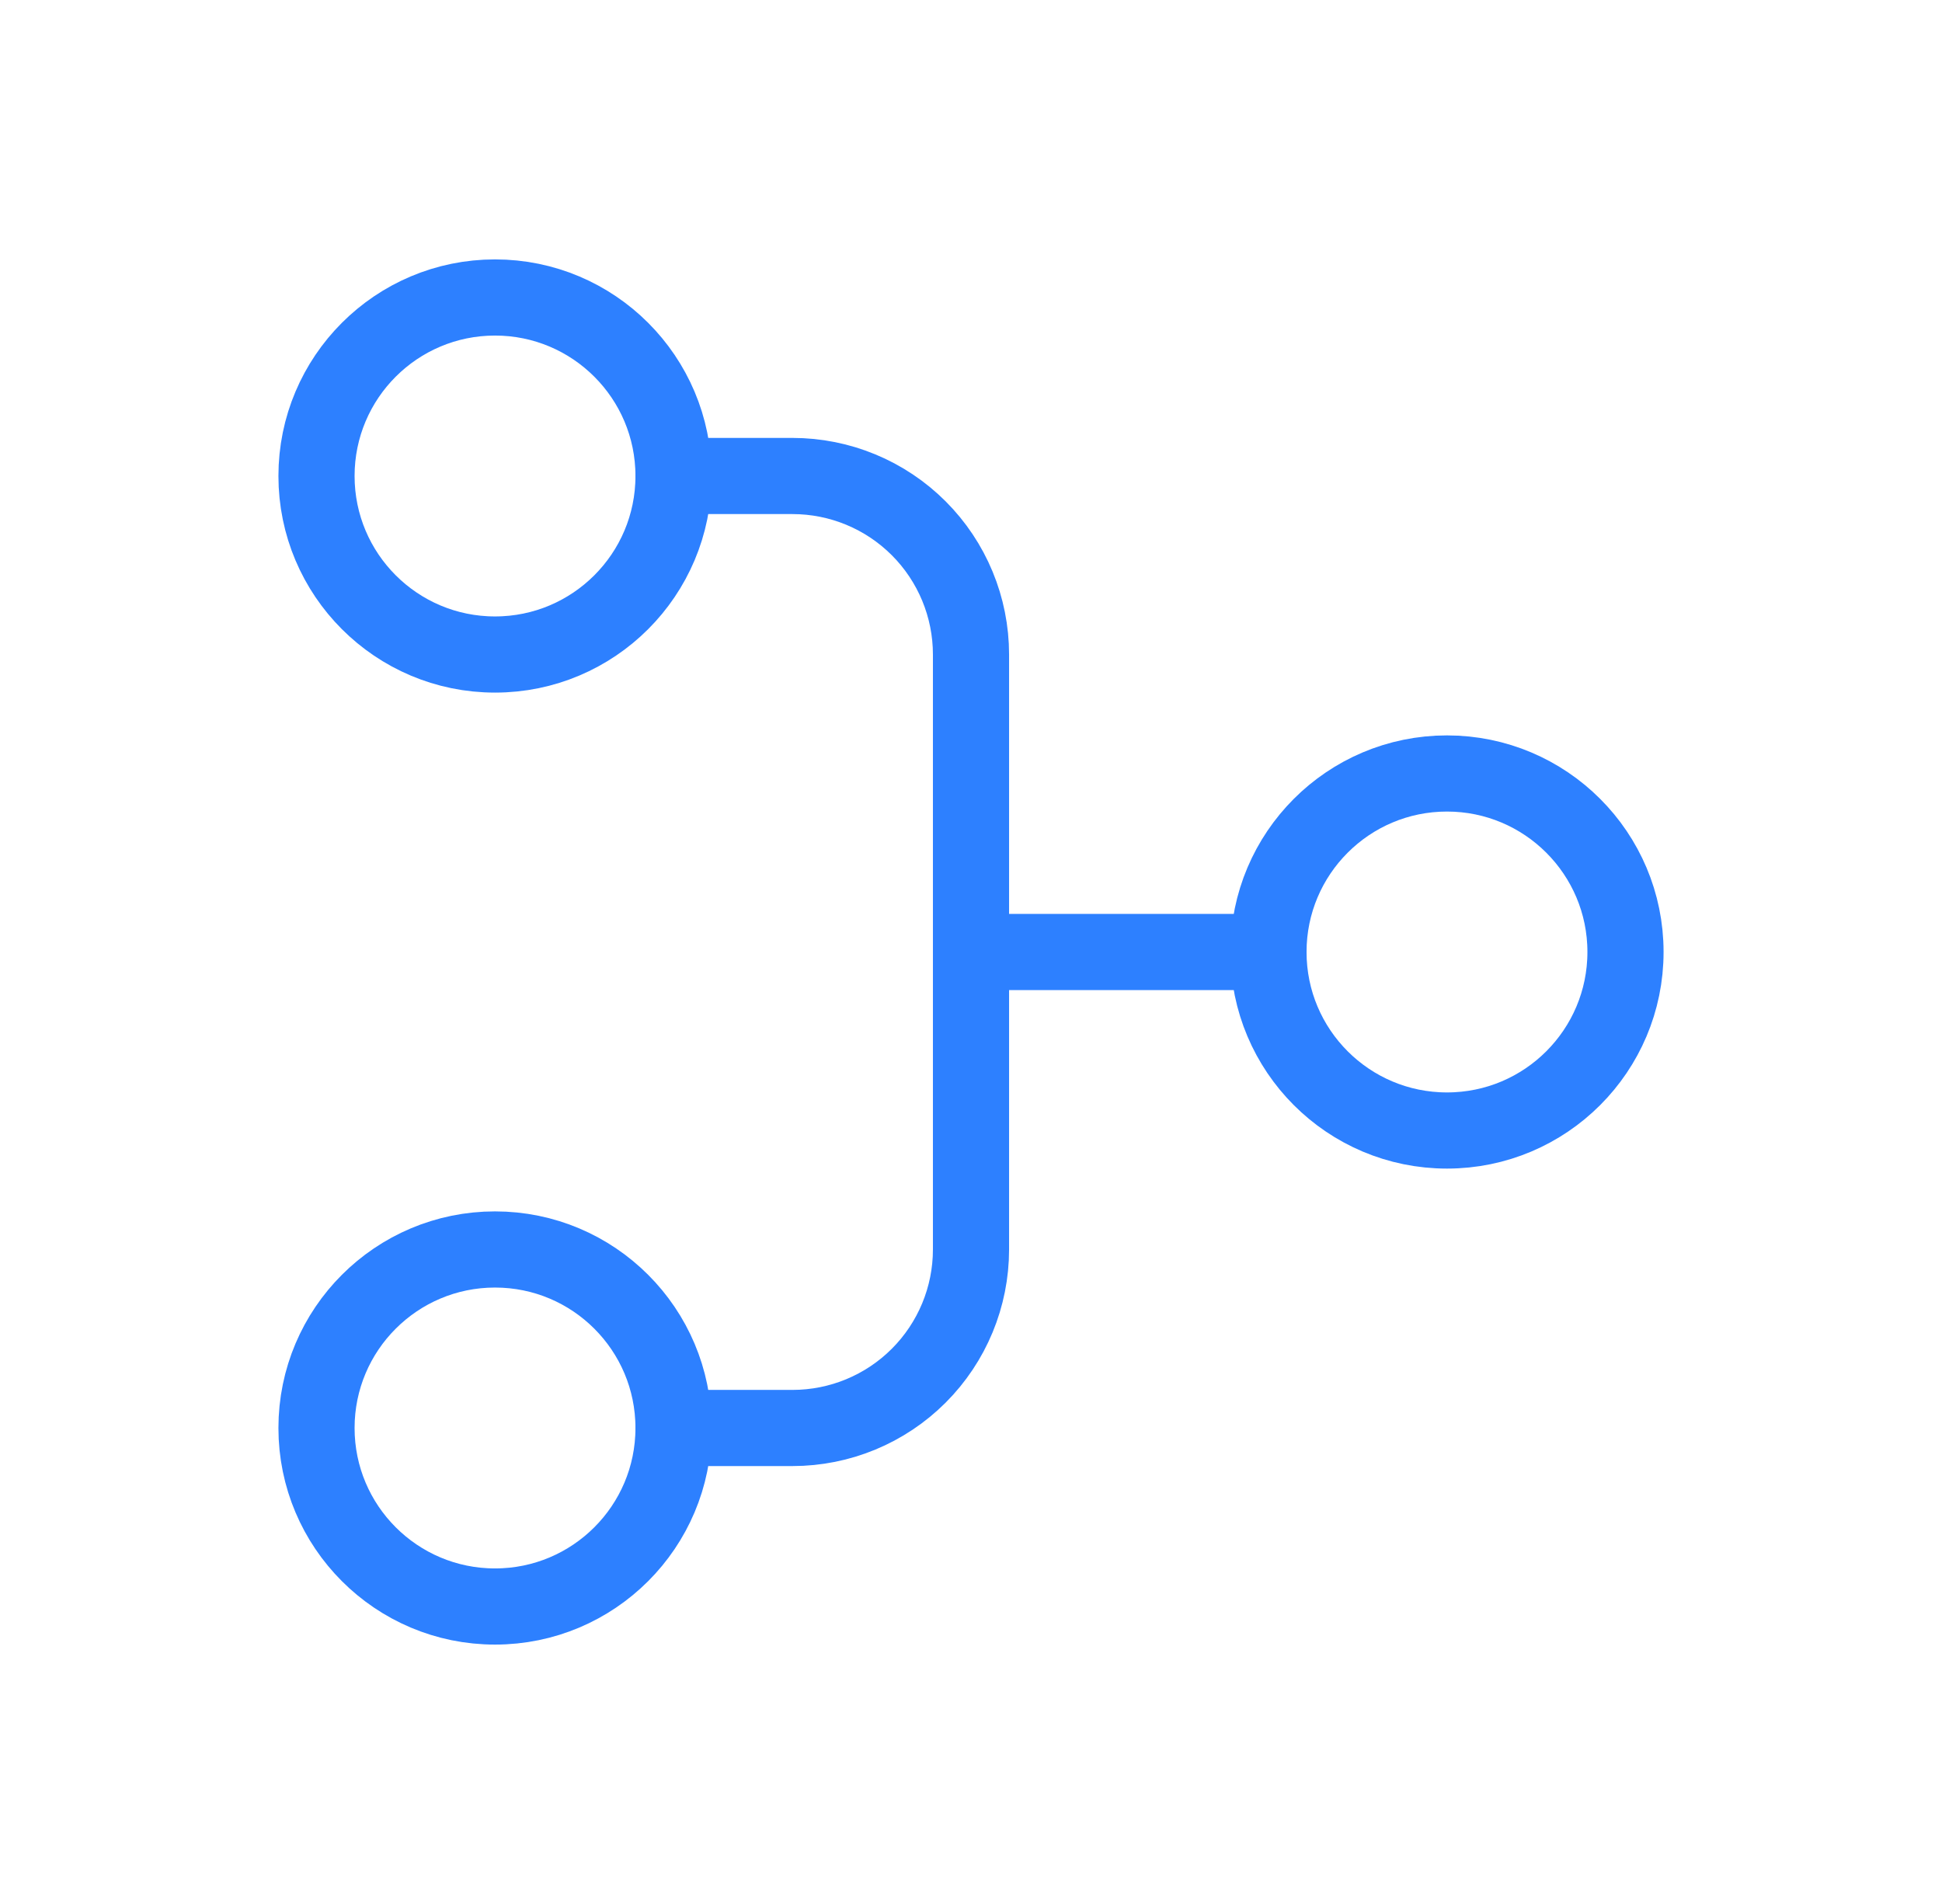 <svg width="51" height="50" viewBox="0 0 51 50" fill="none" xmlns="http://www.w3.org/2000/svg">
<path d="M17.688 37.5L20.812 37.5C22.056 37.5 23.248 37.006 24.127 36.127C25.006 35.248 25.5 34.056 25.5 32.812L25.5 17.188C25.5 15.944 25.006 14.752 24.127 13.873C23.248 12.994 22.056 12.5 20.812 12.5L17.688 12.5" stroke="#2D80FF" stroke-width="2" stroke-linecap="round" stroke-linejoin="round"/>
<path d="M25.5 25L33.312 25" stroke="#2D80FF" stroke-width="2" stroke-linecap="round" stroke-linejoin="round"/>
<path d="M17.688 37.5C17.688 34.911 15.589 32.812 13 32.812C10.411 32.812 8.312 34.911 8.312 37.5C8.312 40.089 10.411 42.188 13 42.188C15.589 42.188 17.688 40.089 17.688 37.5Z" stroke="#2D80FF" stroke-width="2" stroke-linecap="round" stroke-linejoin="round"/>
<path d="M42.688 25C42.688 22.411 40.589 20.312 38 20.312C35.411 20.312 33.312 22.411 33.312 25C33.312 27.589 35.411 29.688 38 29.688C40.589 29.688 42.688 27.589 42.688 25Z" stroke="#2D80FF" stroke-width="2" stroke-linecap="round" stroke-linejoin="round"/>
<path d="M17.688 12.5C17.688 9.911 15.589 7.812 13 7.812C10.411 7.812 8.312 9.911 8.312 12.5C8.312 15.089 10.411 17.188 13 17.188C15.589 17.188 17.688 15.089 17.688 12.5Z" stroke="#2D80FF" stroke-width="2" stroke-linecap="round" stroke-linejoin="round"/>
</svg>

